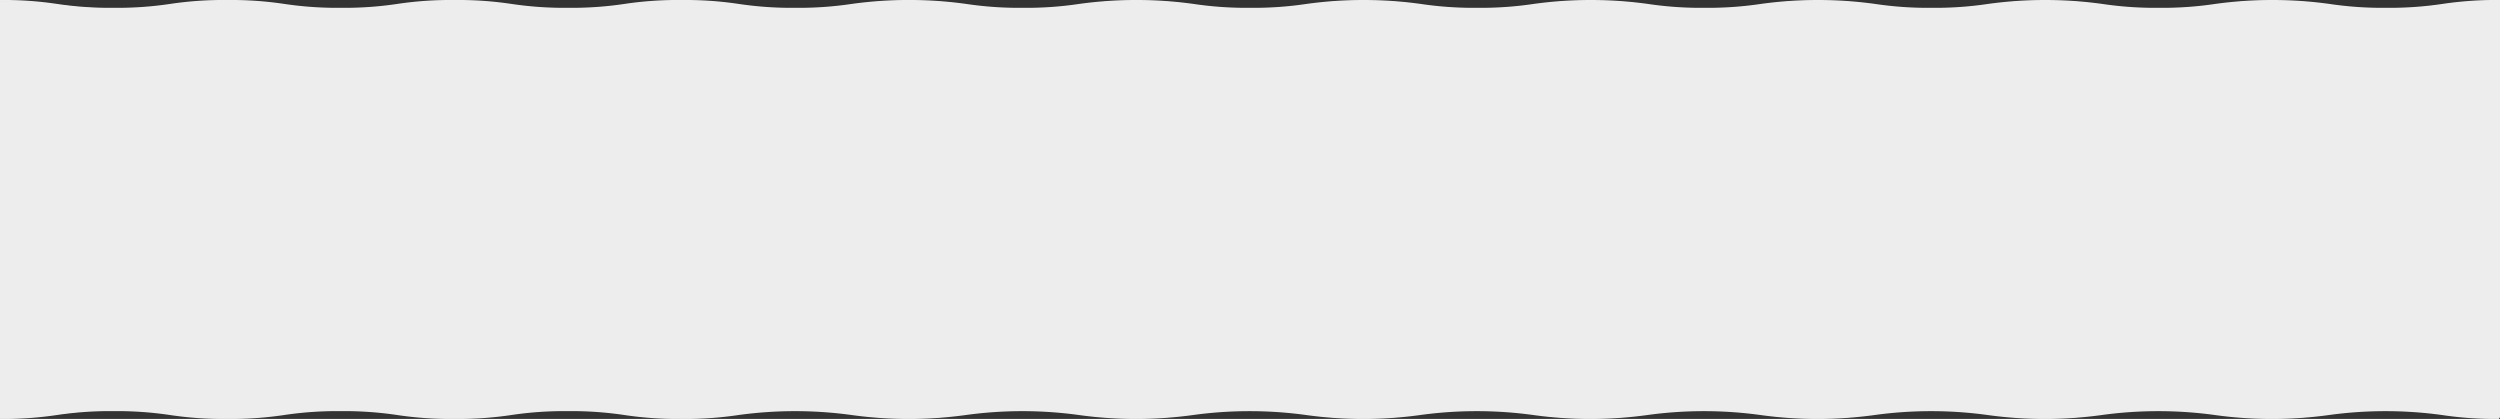 <?xml version="1.0"?>
<svg xmlns="http://www.w3.org/2000/svg" viewBox="0 0 1280 214.5" width="1280" height="214.5" x="0" y="0"><rect x="0" y="0" width="1280" height="214.5" fill="#333333" stroke="none"/><defs><style>.cls-1{fill:#ededed;}</style></defs><title>wave2_grey_sulzer1806Asset 4</title><g id="Layer_2" data-name="Layer 2"><g id="Layer_2-2" data-name="Layer 2"><path class="cls-1" d="M1221.81,5a185.32,185.32,0,0,1-29.16-2,211.61,211.61,0,0,0-58.05,0,185.32,185.32,0,0,1-29.16,2,185.21,185.21,0,0,1-29.16-2,211.61,211.61,0,0,0-58,0,185.32,185.32,0,0,1-29.16,2,185.32,185.32,0,0,1-29.16-2,211.61,211.61,0,0,0-58,0A185.21,185.21,0,0,1,872.7,5a185.32,185.32,0,0,1-29.16-2,211.54,211.54,0,0,0-58,0,185.32,185.32,0,0,1-29.16,2,185.32,185.32,0,0,1-29.16-2,211.61,211.61,0,0,0-58,0A185.17,185.17,0,0,1,640,5a185.32,185.32,0,0,1-29.16-2,211.54,211.54,0,0,0-58,0,185.32,185.32,0,0,1-29.16,2,185.32,185.32,0,0,1-29.16-2,211.54,211.54,0,0,0-58,0,185.32,185.32,0,0,1-29.16,2A185.32,185.32,0,0,1,378.1,3a182.28,182.28,0,0,0-29-2,182.28,182.28,0,0,0-29,2A185.32,185.32,0,0,1,290.9,5a185.32,185.32,0,0,1-29.16-2,182.28,182.28,0,0,0-29-2,182.28,182.28,0,0,0-29,2,185.32,185.32,0,0,1-29.16,2,185.32,185.32,0,0,1-29.16-2,182.28,182.28,0,0,0-29-2,182.28,182.28,0,0,0-29,2A185.32,185.32,0,0,1,58.18,5,185.32,185.32,0,0,1,29,3,182.28,182.28,0,0,0,0,1V0A185.32,185.32,0,0,1,29.16,2a182.28,182.28,0,0,0,29,2,182.28,182.28,0,0,0,29-2,185.32,185.32,0,0,1,29.16-2,185.32,185.32,0,0,1,29.16,2,182.28,182.28,0,0,0,29,2,182.28,182.28,0,0,0,29-2,185.32,185.32,0,0,1,29.16-2,185.32,185.32,0,0,1,29.16,2,182.28,182.28,0,0,0,29,2,182.28,182.28,0,0,0,29-2,185.32,185.32,0,0,1,29.16-2,185.32,185.32,0,0,1,29.16,2,182.39,182.39,0,0,0,29,2,182.28,182.28,0,0,0,29-2A213.58,213.58,0,0,1,494.6,2a182.28,182.28,0,0,0,29,2,182.28,182.28,0,0,0,29-2A213.5,213.5,0,0,1,611,2a182.54,182.54,0,0,0,29,2,182.39,182.39,0,0,0,29-2,213.5,213.5,0,0,1,58.31,0,182.54,182.54,0,0,0,29,2,182.28,182.28,0,0,0,29-2,213.58,213.58,0,0,1,58.32,0,182.28,182.28,0,0,0,29,2,182.43,182.43,0,0,0,29-2,213.58,213.58,0,0,1,58.32,0,182.28,182.28,0,0,0,29,2,182.28,182.28,0,0,0,29-2,213.58,213.58,0,0,1,58.32,0,182.54,182.54,0,0,0,29,2,182.28,182.28,0,0,0,29-2,213.65,213.65,0,0,1,58.33,0,182.28,182.28,0,0,0,29,2,182.54,182.54,0,0,0,29-2A185.32,185.32,0,0,1,1280,0V1a182.54,182.54,0,0,0-29,2A185.21,185.21,0,0,1,1221.81,5Z"/><rect class="cls-1" y="4.5" width="1280" height="180"/><polygon class="cls-1" points="0 0.62 0 5.94 57.5 5.94 56.95 4.5 41.38 3.79 21.2 1.49 7.22 0.62 0 0.62"/><path class="cls-1" d="M1113.58,4.5s18.91-1.34,29.79-3.09,36.22-.79,41.31,0,23.59,3.09,27.8,3.09l.39,2.15h-99.29V4.88"/><path class="cls-1" d="M997.33,4.5s18.91-1.34,29.79-3.09,36.22-.79,41.31,0S1092,4.5,1096.23,4.5l.39,2.15H997.33V4.88"/><path class="cls-1" d="M880.83,4.5s18.91-1.34,29.79-3.09,36.22-.79,41.31,0,23.59,3.09,27.8,3.09l.39,2.15H880.83V4.88"/><path class="cls-1" d="M764.58,4.5s18.91-1.34,29.79-3.09,36.22-.79,41.31,0,23.59,3.09,27.8,3.09l.39,2.15H764.58V4.88"/><path class="cls-1" d="M648.48,4.5s18.9-1.34,29.79-3.09,36.22-.79,41.3,0,23.59,3.09,27.8,3.09l.4,2.15H648.48V4.88"/><path class="cls-1" d="M532.23,4.5S551.13,3.16,562,1.41s36.22-.79,41.3,0,23.59,3.09,27.8,3.09l.4,2.15H532.23V4.88"/><path class="cls-1" d="M415.73,4.5s18.9-1.34,29.79-3.09,36.22-.79,41.3,0,23.59,3.09,27.8,3.09l.4,2.15H415.73V4.88"/><path class="cls-1" d="M299.48,4.5s18.9-1.34,29.79-3.09,36.22-.79,41.3,0,23.59,3.09,27.8,3.09l.4,2.15H299.48V4.88"/><path class="cls-1" d="M183,4.5s18.9-1.34,29.79-3.09,36.22-.79,41.3,0,23.59,3.09,27.8,3.09l.4,2.15H183V4.88"/><path class="cls-1" d="M66.73,4.5s18.9-1.34,29.79-3.09,36.22-.79,41.3,0,23.59,3.09,27.8,3.09l.4,2.15H66.73V4.88"/><polygon class="cls-1" points="1232.23 4.5 1237.35 3.96 1253.1 2.15 1264.85 0.96 1272.79 0.43 1280 0.43 1280 5.9 1231.17 5.9 1232.23 4.5"/><path class="cls-1" d="M58.19,209.5a185.32,185.32,0,0,1,29.16,2,183.65,183.65,0,0,0,29,2,183.5,183.5,0,0,0,29-2,185.32,185.32,0,0,1,29.16-2,185.21,185.21,0,0,1,29.16,2,183.65,183.65,0,0,0,29,2,183.5,183.5,0,0,0,29-2,185.32,185.32,0,0,1,29.16-2,185.32,185.32,0,0,1,29.16,2,183.5,183.5,0,0,0,29,2,183.76,183.76,0,0,0,29-2,213.58,213.58,0,0,1,58.32,0,211.54,211.54,0,0,0,58,0,213.58,213.58,0,0,1,58.32,0,211.61,211.61,0,0,0,58,0,213.5,213.5,0,0,1,58.31,0,211.54,211.54,0,0,0,58,0,213.58,213.58,0,0,1,58.32,0,211.54,211.54,0,0,0,58,0,213.58,213.58,0,0,1,58.32,0,211.54,211.54,0,0,0,58,0,213.58,213.58,0,0,1,58.32,0,211.54,211.54,0,0,0,58,0,213.58,213.58,0,0,1,58.32,0,211.54,211.54,0,0,0,58,0,213.58,213.58,0,0,1,58.32,0,183.5,183.5,0,0,0,29,2v1a183.79,183.79,0,0,1-29.16-2,212.59,212.59,0,0,0-58,0,212.52,212.52,0,0,1-58.32,0,212.59,212.59,0,0,0-58,0,212.52,212.52,0,0,1-58.32,0,212.59,212.59,0,0,0-58,0,212.52,212.52,0,0,1-58.32,0,212.59,212.59,0,0,0-58,0,212.52,212.52,0,0,1-58.32,0,212.59,212.59,0,0,0-58,0,212.45,212.45,0,0,1-58.31,0,212.67,212.67,0,0,0-58,0,212.45,212.45,0,0,1-58.31,0,212.67,212.67,0,0,0-58.05,0,212.52,212.52,0,0,1-58.32,0,212.67,212.67,0,0,0-58.05,0,183.79,183.79,0,0,1-29.16,2,183.79,183.79,0,0,1-29.16-2,183.8,183.8,0,0,0-29-2,183.8,183.8,0,0,0-29,2,183.79,183.79,0,0,1-29.16,2,183.69,183.69,0,0,1-29.16-2,184.06,184.06,0,0,0-29-2,183.8,183.8,0,0,0-29,2,183.79,183.79,0,0,1-29.16,2,183.94,183.94,0,0,1-29.17-2,183.8,183.8,0,0,0-29-2,184.06,184.06,0,0,0-29,2A183.79,183.79,0,0,1,0,214.5v-1a183.76,183.76,0,0,0,29-2A185.21,185.21,0,0,1,58.19,209.5Z"/><rect class="cls-1" y="30" width="1280" height="180" transform="translate(1280 240) rotate(180)"/><polygon class="cls-1" points="1280 213.88 1280 208.56 1222.5 208.56 1223.06 210 1238.62 210.7 1258.8 213.01 1272.78 213.88 1280 213.88"/><path class="cls-1" d="M166.42,210s-18.91,1.34-29.79,3.09-36.22.79-41.31,0S71.73,210,67.52,210l-.39-2.16h99.29v1.78"/><path class="cls-1" d="M282.67,210s-18.91,1.34-29.79,3.09-36.22.79-41.31,0S188,210,183.77,210l-.39-2.16h99.29v1.78"/><path class="cls-1" d="M399.17,210s-18.91,1.34-29.79,3.09-36.22.79-41.31,0S304.48,210,300.27,210l-.39-2.16h99.29v1.78"/><path class="cls-1" d="M515.42,210s-18.91,1.34-29.79,3.09-36.22.79-41.31,0S420.73,210,416.52,210l-.39-2.16h99.29v1.78"/><path class="cls-1" d="M631.52,210s-18.9,1.34-29.79,3.09-36.22.79-41.3,0S536.84,210,532.63,210l-.4-2.16h99.29v1.78"/><path class="cls-1" d="M747.77,210s-18.9,1.34-29.79,3.09-36.22.79-41.3,0S653.09,210,648.88,210l-.4-2.16h99.29v1.78"/><path class="cls-1" d="M864.27,210s-18.9,1.34-29.79,3.09-36.22.79-41.3,0S769.59,210,765.38,210l-.4-2.16h99.29v1.78"/><path class="cls-1" d="M980.52,210s-18.9,1.34-29.79,3.09-36.22.79-41.3,0S885.84,210,881.63,210l-.4-2.16h99.29v1.78"/><path class="cls-1" d="M1097,210s-18.9,1.34-29.79,3.09-36.22.79-41.3,0-23.59-3.09-27.8-3.09l-.4-2.16H1097v1.78"/><path class="cls-1" d="M1213.27,210s-18.9,1.34-29.79,3.09-36.22.79-41.3,0-23.59-3.09-27.8-3.09l-.4-2.16h99.29v1.78"/><polygon class="cls-1" points="47.77 210 42.65 210.54 26.9 212.35 15.15 213.54 7.21 214.07 0 214.07 0 208.6 48.83 208.6 47.77 210"/></g></g></svg>
